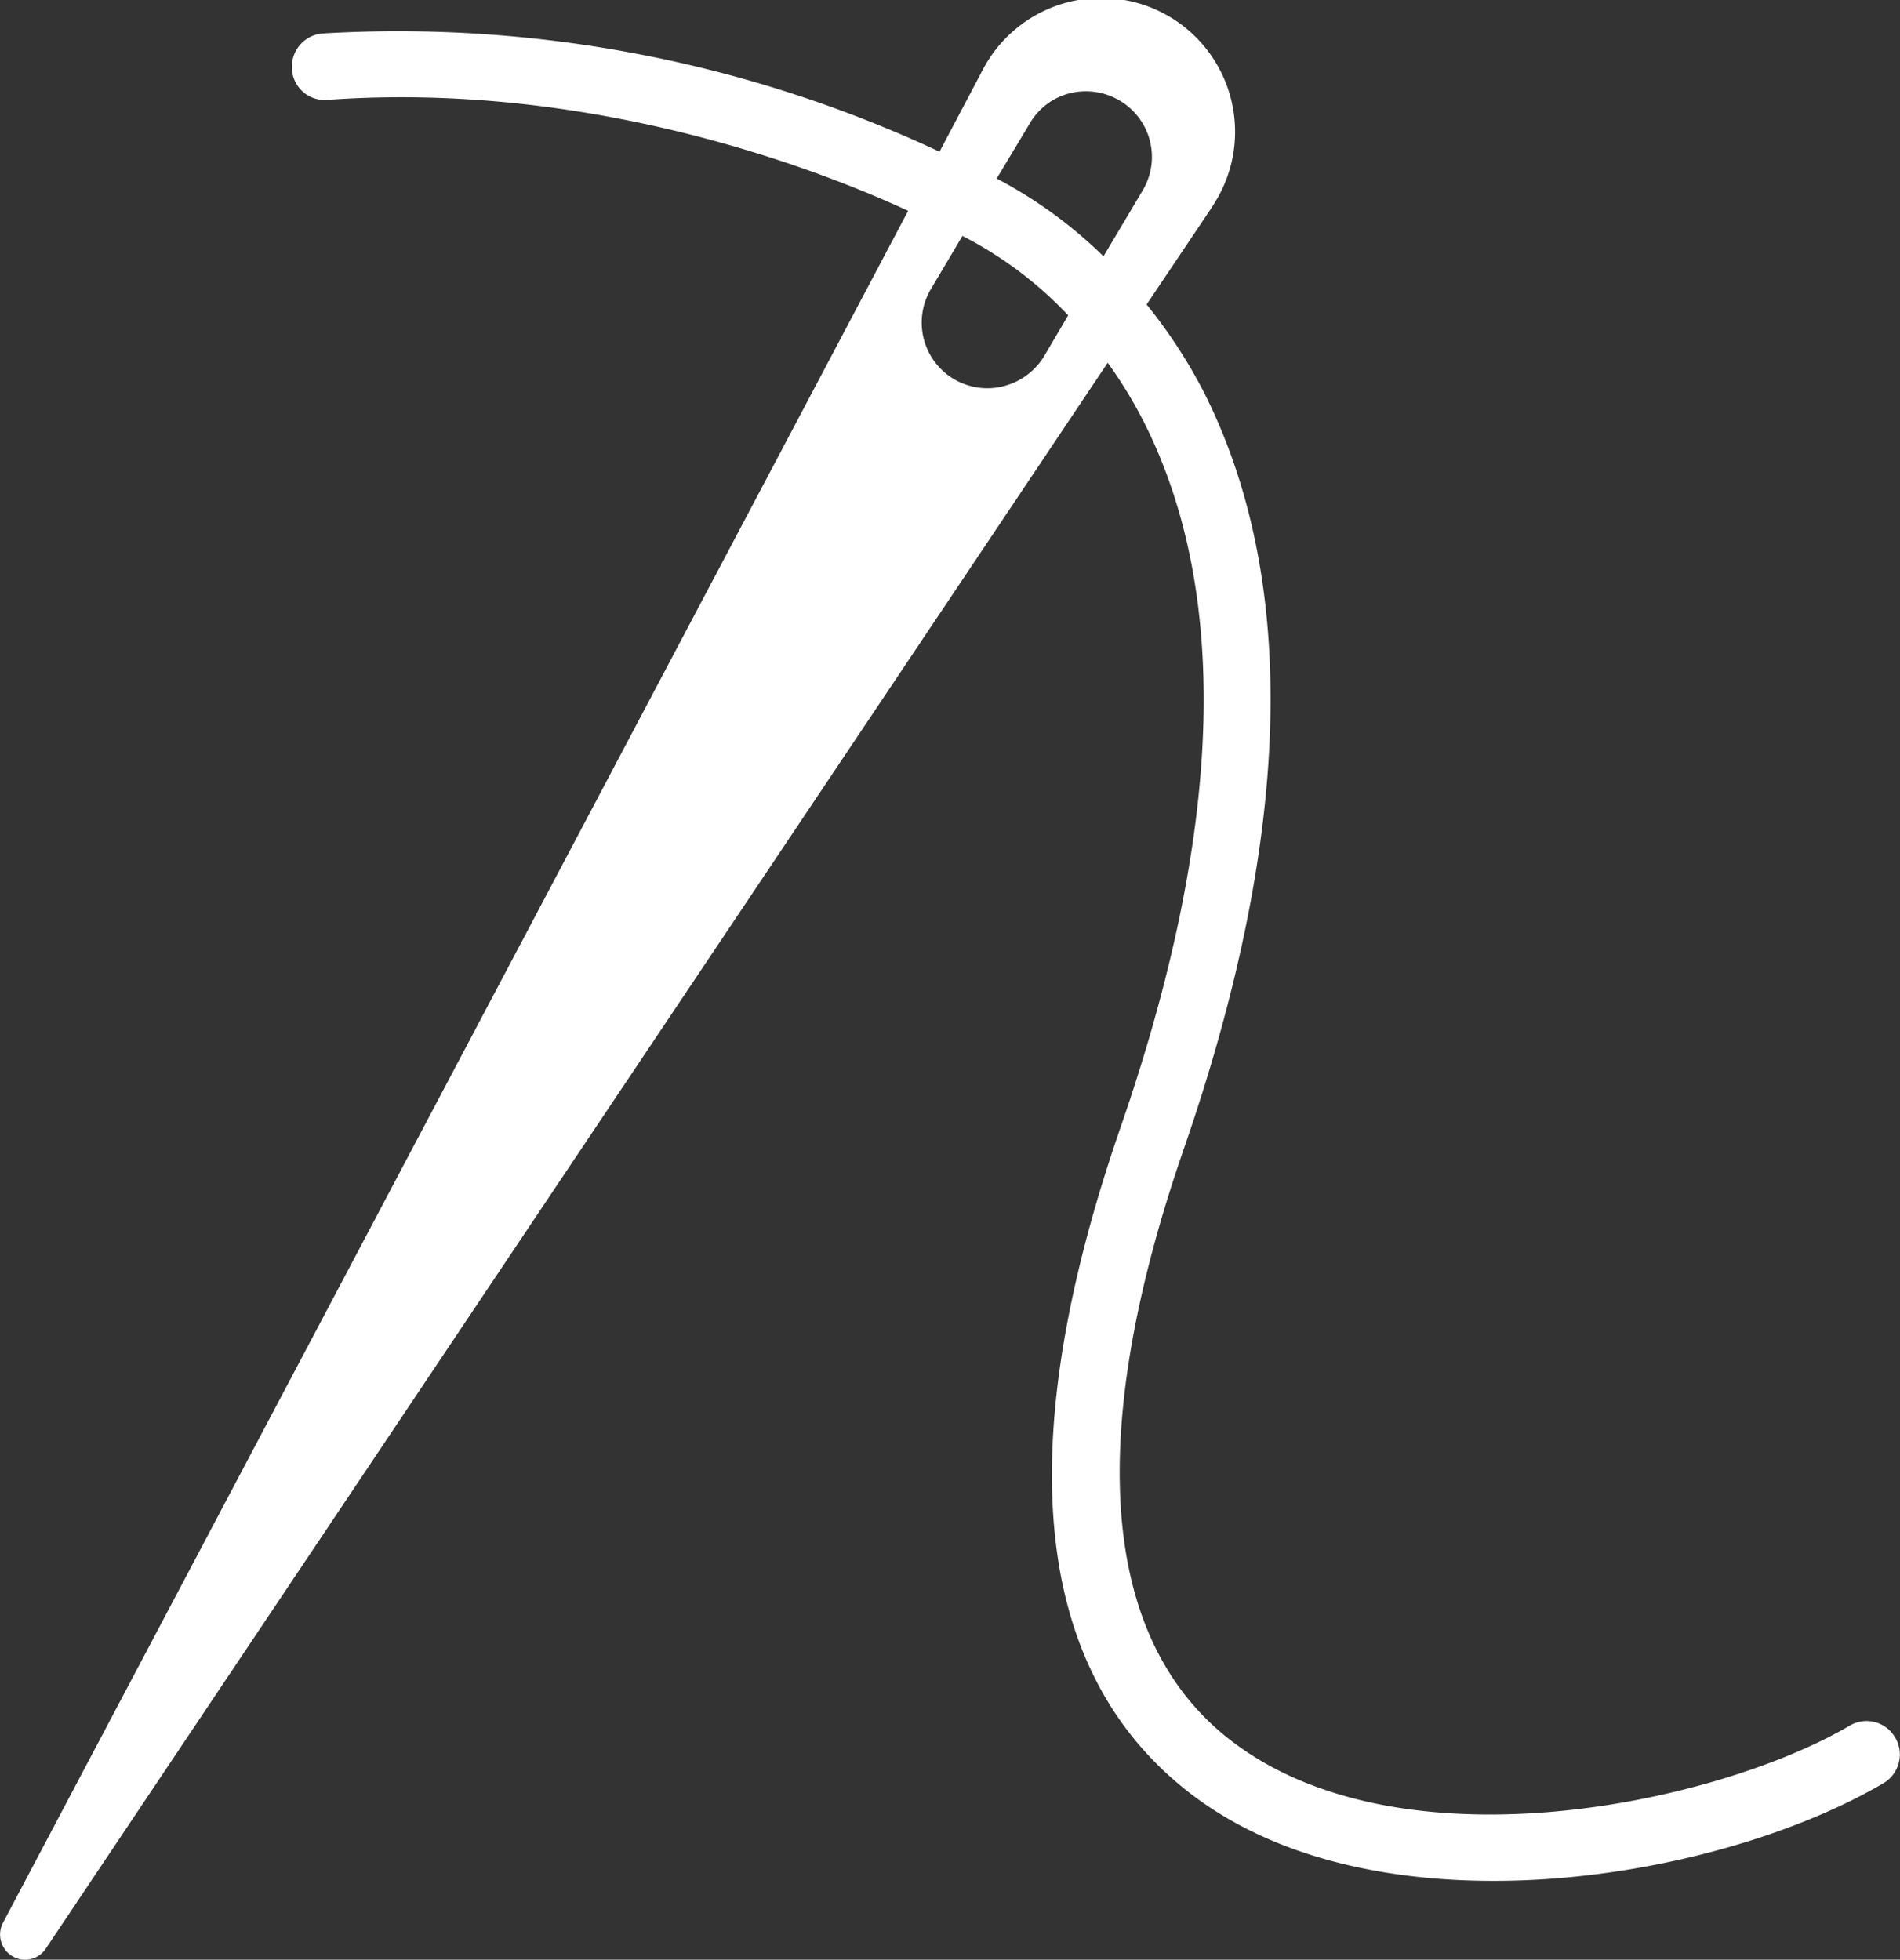 <?xml version="1.0"?>
<svg xmlns="http://www.w3.org/2000/svg" xmlns:xlink="http://www.w3.org/1999/xlink" width="108.773" height="112.193" viewBox="0 0 108.773 112.193">
  <rect x="0" y="0" width="108.773" height="112.193" fill="#333333" stroke="none"/>
  <defs>
    <clipPath id="clip-path">
      <rect id="Rechteck_53" data-name="Rechteck 53" width="108.773" height="112.193" fill="none"/>
    </clipPath>
  </defs>
  <g id="Gruppe_46" data-name="Gruppe 46" transform="translate(0 0)">
    <g id="Gruppe_45" data-name="Gruppe 45" transform="translate(0 0)" clip-path="url(#clip-path)">
      <path id="Pfad_54" data-name="Pfad 54" d="M108.489,99.464a1.892,1.892,0,0,0-2.613-.671c-7.613,4.473-26.073,8.491-35.772.558-7.117-5.826-7.923-17.406-2.355-33.531,6.219-17.943,6.621-32.529,1.188-43.334a29.351,29.351,0,0,0-3.3-5.062l3.7-5.506c.145-.227.279-.444.413-.682A7.659,7.659,0,1,0,56.21,4.078l-2.428,4.6A73.137,73.137,0,0,0,18.475,1.909a1.907,1.907,0,0,0-1.766,2.035A1.872,1.872,0,0,0,18.754,5.71c15.515-1.116,28.82,4.308,33.231,6.353L.16,110.083a1.448,1.448,0,0,0,.475,1.859,1.419,1.419,0,0,0,1.983-.393L63.41,20.761a25.456,25.456,0,0,1,2.1,3.45C70.454,34.055,70,47.639,64.133,64.569,57.914,82.585,59.1,95.28,67.676,102.3c4.731,3.874,11.208,5.372,17.829,5.372,8.378,0,16.931-2.428,22.312-5.588a1.908,1.908,0,0,0,.671-2.624M58.947,7.063a3.681,3.681,0,0,1,2.314-1.735,3.792,3.792,0,0,1,2.851.434A3.743,3.743,0,0,1,65.4,10.916l-2.231,3.75a26.123,26.123,0,0,0-6.115-4.452Zm-1.5,15.04a3.758,3.758,0,0,1-4.142-5.588L55.094,13.5a22.26,22.26,0,0,1,6.053,4.545l-1.374,2.335A3.816,3.816,0,0,1,57.449,22.1" transform="translate(0.005 0.007)" fill="#fff"/>
    </g>
  </g>
</svg>
